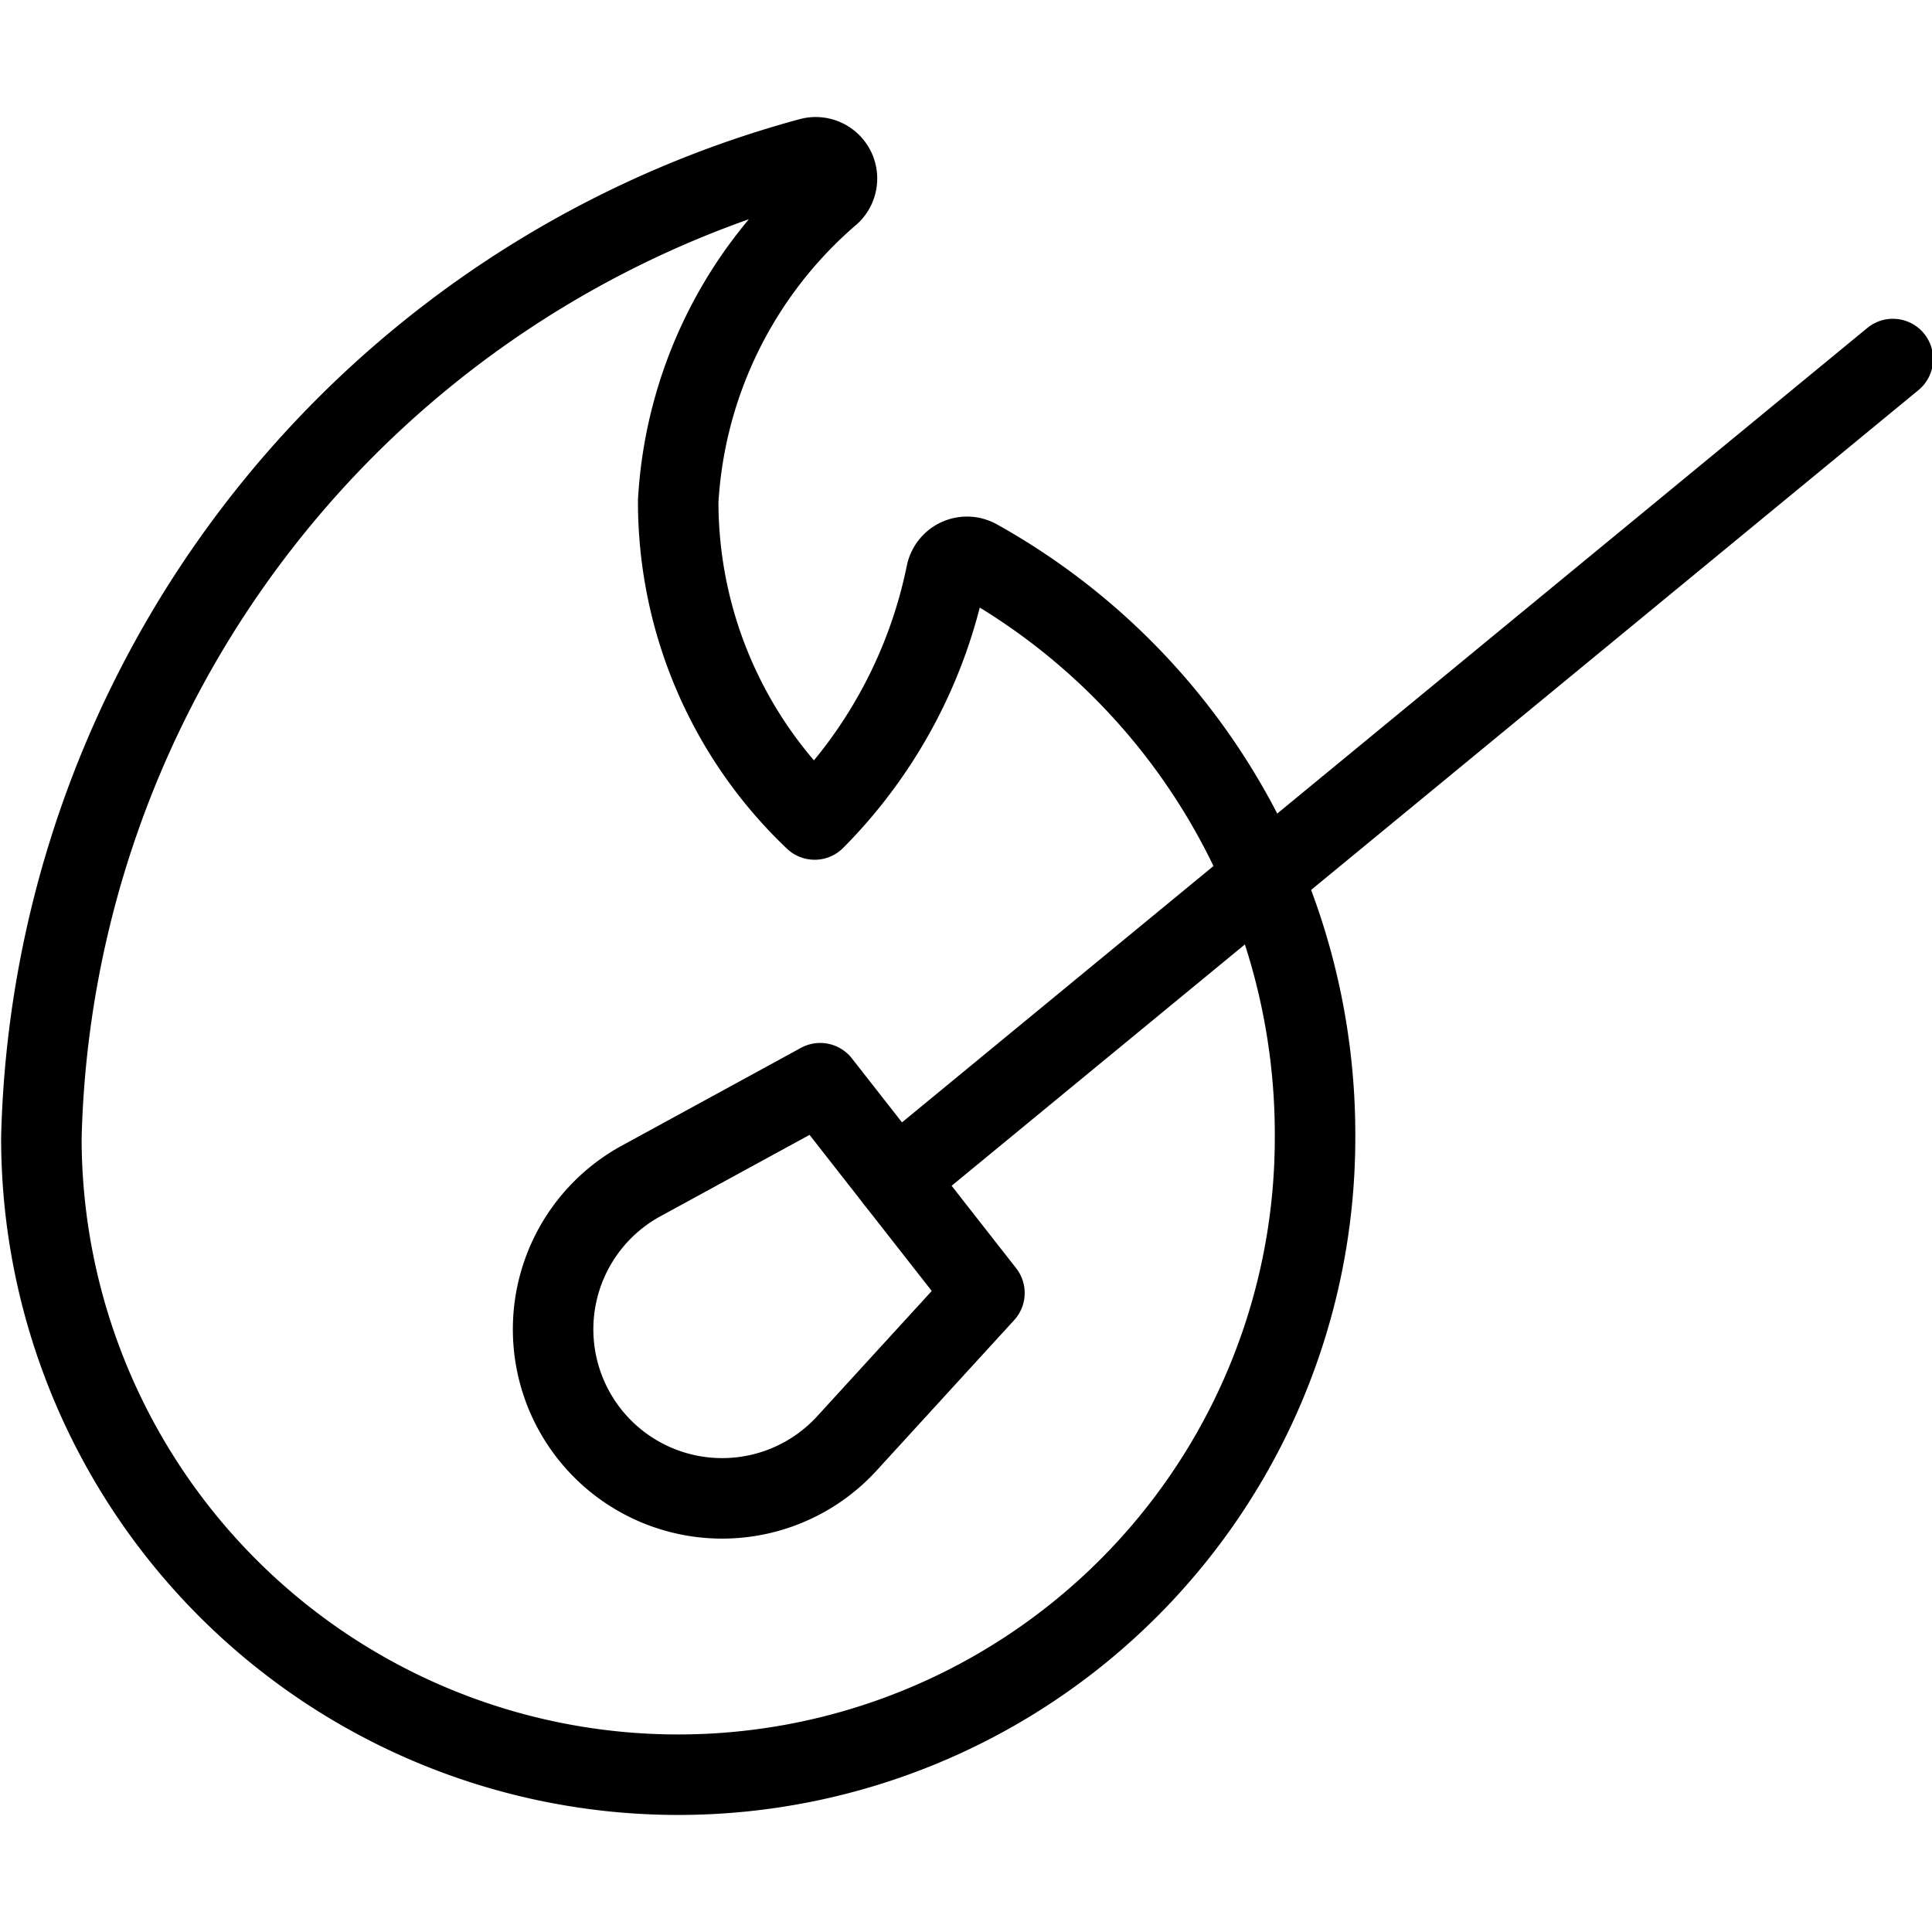 <svg viewBox="0 0 24 24" xmlns="http://www.w3.org/2000/svg"><g transform="matrix(1,0,0,1,0,0)"><path d="M10.064,1.963a.264.264,0,0,1,.248.449A5.43,5.43,0,0,0,8.425,6.224,5.441,5.441,0,0,0,10.12,10.18a6.045,6.045,0,0,0,1.635-3.054.263.263,0,0,1,.381-.178,8.176,8.176,0,0,1,4.2,7.187,7.911,7.911,0,0,1-15.822,0A12.935,12.935,0,0,1,10.064,1.963Z" fill="none" stroke="#000000" stroke-linecap="round" stroke-linejoin="round"></path><path d="M7.95,14.678a2.1,2.1,0,1,0,2.558,3.266l1.721-1.882-2.04-2.606Z" fill="none" stroke="#000000" stroke-linecap="round" stroke-linejoin="round"></path><path d="M11.127 14.654L23.514 4.46" fill="none" stroke="#000000" stroke-linecap="round" stroke-linejoin="round"></path></g></svg>